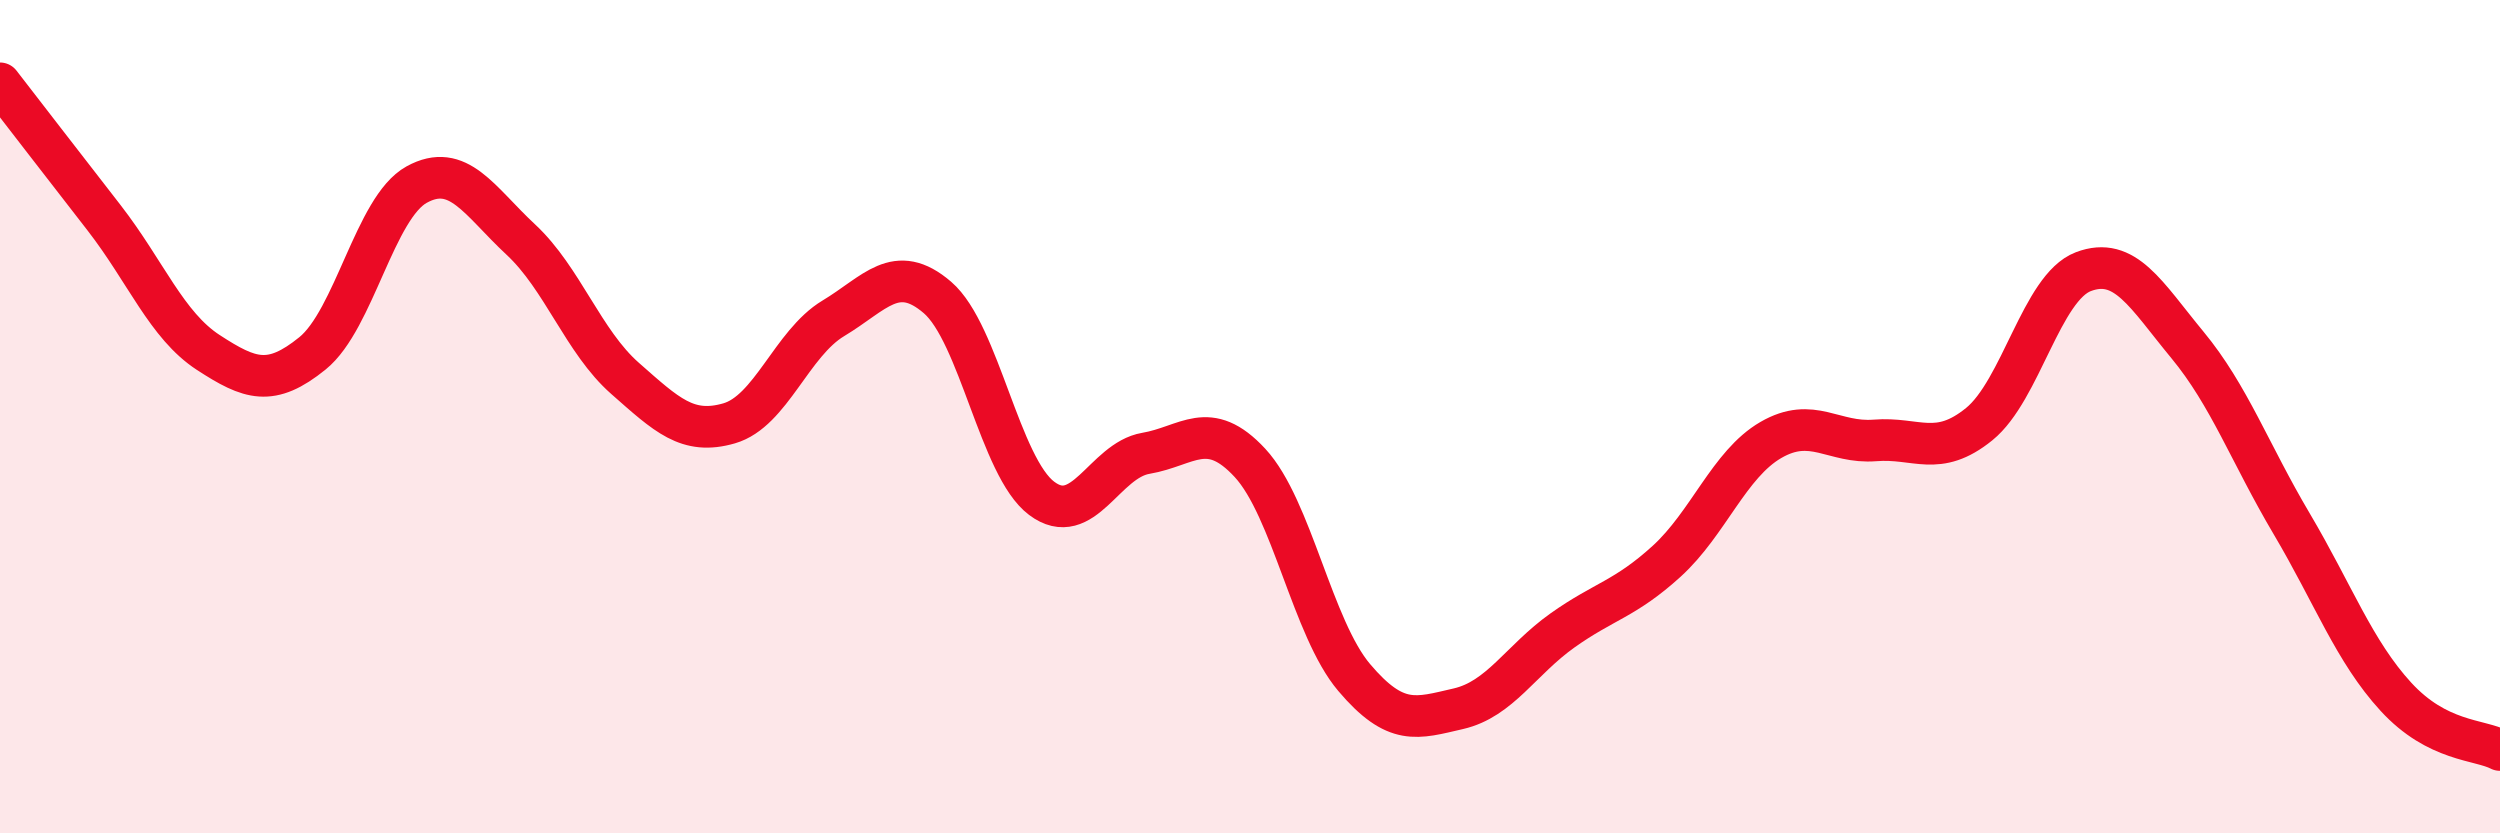 
    <svg width="60" height="20" viewBox="0 0 60 20" xmlns="http://www.w3.org/2000/svg">
      <path
        d="M 0,2 C 0.5,2.65 1.5,3.94 2.5,5.23 C 3.5,6.52 4,7.81 5,8.46 C 6,9.11 6.5,9.29 7.5,8.48 C 8.5,7.67 9,4.98 10,4.43 C 11,3.88 11.5,4.82 12.5,5.75 C 13.5,6.68 14,8.2 15,9.08 C 16,9.96 16.5,10.45 17.5,10.16 C 18.5,9.87 19,8.24 20,7.64 C 21,7.04 21.5,6.28 22.5,7.14 C 23.5,8 24,11.21 25,11.96 C 26,12.71 26.5,11.05 27.5,10.88 C 28.5,10.71 29,10.03 30,11.11 C 31,12.19 31.5,15.08 32.5,16.26 C 33.5,17.44 34,17.24 35,17.01 C 36,16.78 36.5,15.84 37.5,15.13 C 38.5,14.42 39,14.38 40,13.47 C 41,12.56 41.5,11.14 42.5,10.56 C 43.5,9.98 44,10.65 45,10.57 C 46,10.49 46.5,10.99 47.5,10.18 C 48.5,9.37 49,6.9 50,6.52 C 51,6.14 51.5,7.07 52.5,8.28 C 53.5,9.49 54,10.88 55,12.57 C 56,14.26 56.5,15.63 57.5,16.72 C 58.5,17.81 59.5,17.74 60,18L60 20L0 20Z"
        fill="#EB0A25"
        opacity="0.1"
        stroke-linecap="round"
        stroke-linejoin="round"
      />
      <path
        d="M 0,2 C 0.5,2.65 1.5,3.94 2.5,5.23 C 3.5,6.52 4,7.81 5,8.46 C 6,9.11 6.5,9.29 7.5,8.48 C 8.5,7.67 9,4.98 10,4.43 C 11,3.88 11.5,4.82 12.5,5.75 C 13.5,6.68 14,8.2 15,9.08 C 16,9.96 16.5,10.45 17.5,10.16 C 18.5,9.87 19,8.24 20,7.64 C 21,7.04 21.5,6.28 22.5,7.14 C 23.5,8 24,11.21 25,11.96 C 26,12.71 26.5,11.05 27.5,10.88 C 28.5,10.71 29,10.03 30,11.11 C 31,12.19 31.5,15.08 32.5,16.26 C 33.5,17.44 34,17.24 35,17.01 C 36,16.78 36.5,15.84 37.5,15.13 C 38.5,14.42 39,14.38 40,13.47 C 41,12.56 41.5,11.14 42.5,10.56 C 43.5,9.98 44,10.65 45,10.57 C 46,10.49 46.5,10.99 47.5,10.18 C 48.5,9.37 49,6.9 50,6.52 C 51,6.14 51.5,7.07 52.5,8.28 C 53.5,9.49 54,10.88 55,12.57 C 56,14.26 56.5,15.63 57.5,16.72 C 58.5,17.81 59.5,17.74 60,18"
        stroke="#EB0A25"
        stroke-width="1"
        fill="none"
        stroke-linecap="round"
        stroke-linejoin="round"
      />
    </svg>
  